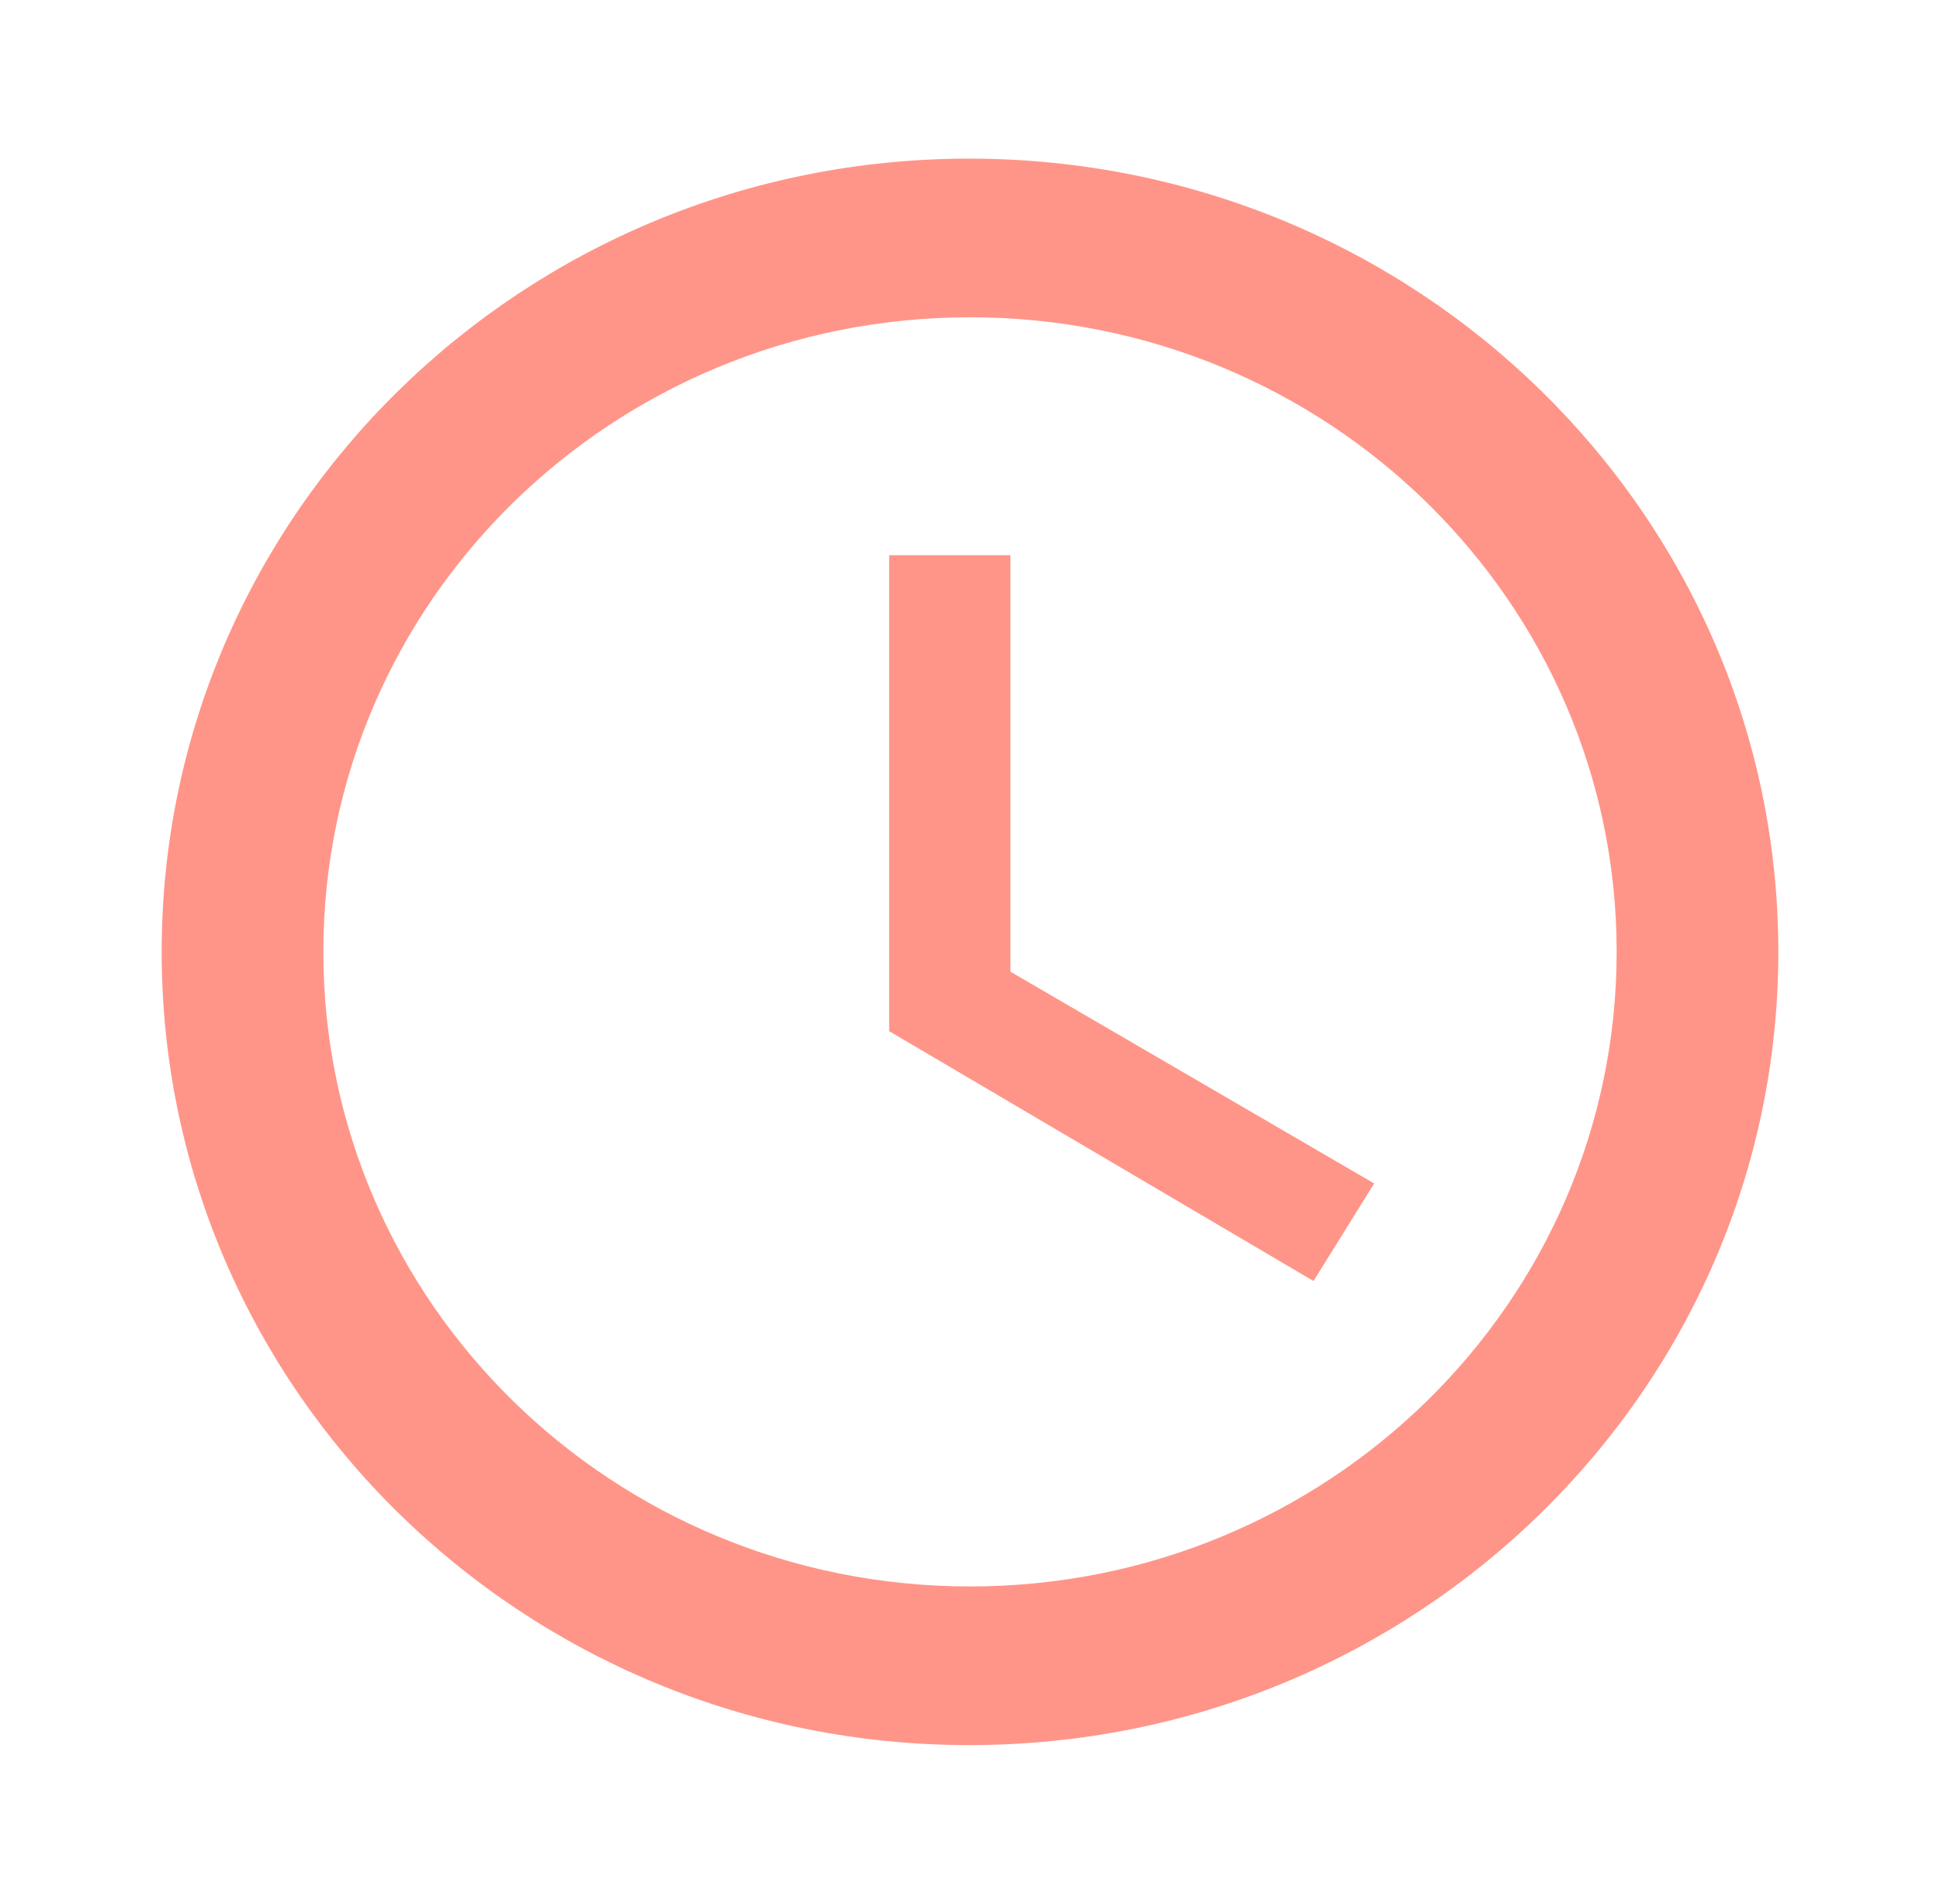 <svg width="54" height="53" viewBox="0 0 54 53" fill="none" xmlns="http://www.w3.org/2000/svg">
<path d="M26.977 4.416C14.557 4.416 4.5 14.309 4.5 26.499C4.5 38.689 14.557 48.583 26.977 48.583C39.42 48.583 49.5 38.689 49.5 26.499C49.5 14.309 39.42 4.416 26.977 4.416ZM27 44.166C17.055 44.166 9 36.26 9 26.499C9 16.738 17.055 8.833 27 8.833C36.945 8.833 45 16.738 45 26.499C45 36.26 36.945 44.166 27 44.166Z" fill="#FF9588"/>
<path d="M28.125 15.457H24.75V28.707L36.562 35.663L38.25 32.947L28.125 27.051V15.457Z" fill="#FF9588"/>
</svg>
